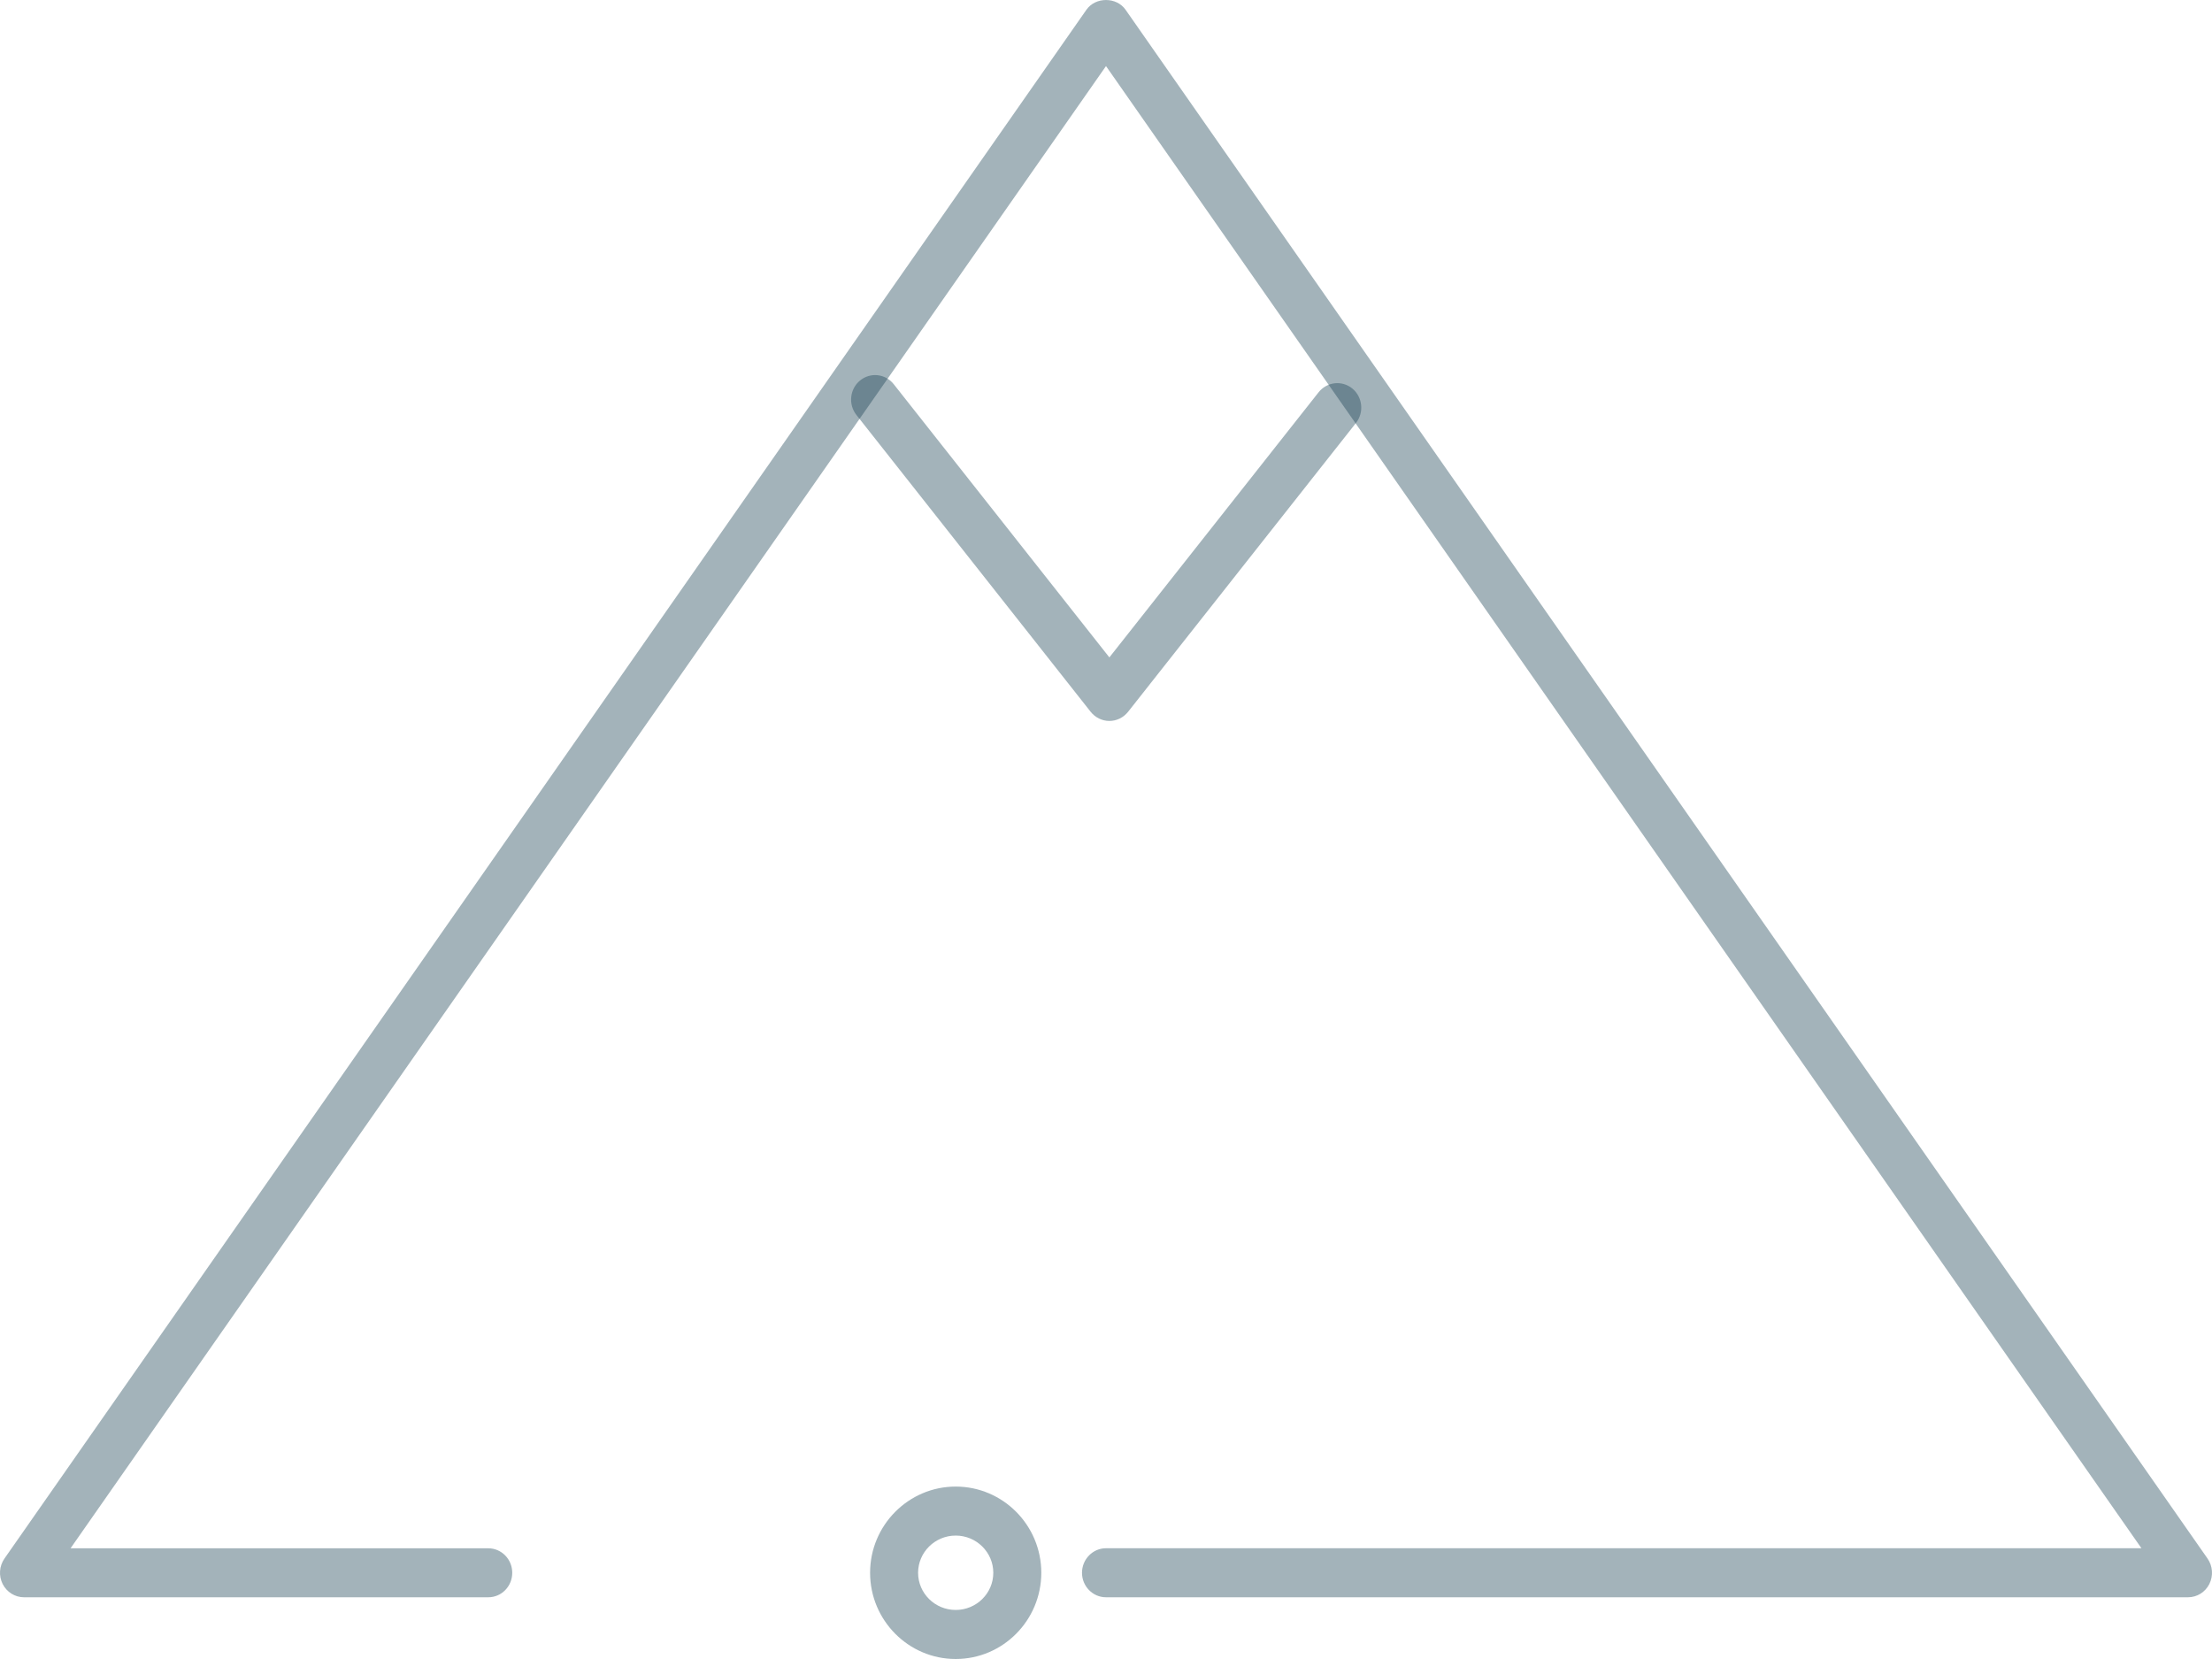 <?xml version="1.0" encoding="UTF-8"?> <svg xmlns="http://www.w3.org/2000/svg" width="40" height="30" viewBox="0 0 40 30" fill="none"><path d="M20.061 13.037C19.93 13.037 19.806 12.976 19.723 12.872L15.487 7.504C15.336 7.313 15.366 7.034 15.552 6.881C15.739 6.727 16.012 6.757 16.162 6.948L20.061 11.888L23.845 7.093C23.996 6.903 24.268 6.873 24.455 7.026C24.641 7.18 24.67 7.459 24.52 7.649L20.399 12.872C20.316 12.976 20.192 13.037 20.061 13.037Z" fill="#1B4253" fill-opacity="0.4"></path><path d="M39.566 28.884H20C19.761 28.884 19.566 28.685 19.566 28.441C19.566 28.196 19.761 27.997 20 27.997H38.724L20 1.195L1.276 27.998H8.829C9.069 27.998 9.263 28.196 9.263 28.441C9.263 28.686 9.069 28.884 8.829 28.884H0.434C0.272 28.884 0.123 28.791 0.048 28.644C-0.026 28.496 -0.014 28.319 0.081 28.183L19.647 0.175C19.81 -0.058 20.19 -0.058 20.353 0.175L39.919 28.183C40.014 28.319 40.026 28.496 39.952 28.644C39.878 28.791 39.729 28.884 39.566 28.884Z" fill="#1B4253" fill-opacity="0.4"></path><path d="M17.282 30C16.429 30 15.734 29.301 15.734 28.441C15.734 27.581 16.429 26.882 17.282 26.882C18.136 26.882 18.83 27.581 18.83 28.441C18.829 29.301 18.136 30 17.282 30ZM17.282 27.768C16.907 27.768 16.602 28.07 16.602 28.441C16.602 28.812 16.907 29.113 17.282 29.113C17.657 29.113 17.962 28.812 17.962 28.441C17.962 28.07 17.657 27.768 17.282 27.768Z" fill="#1B4253" fill-opacity="0.4"></path></svg> 